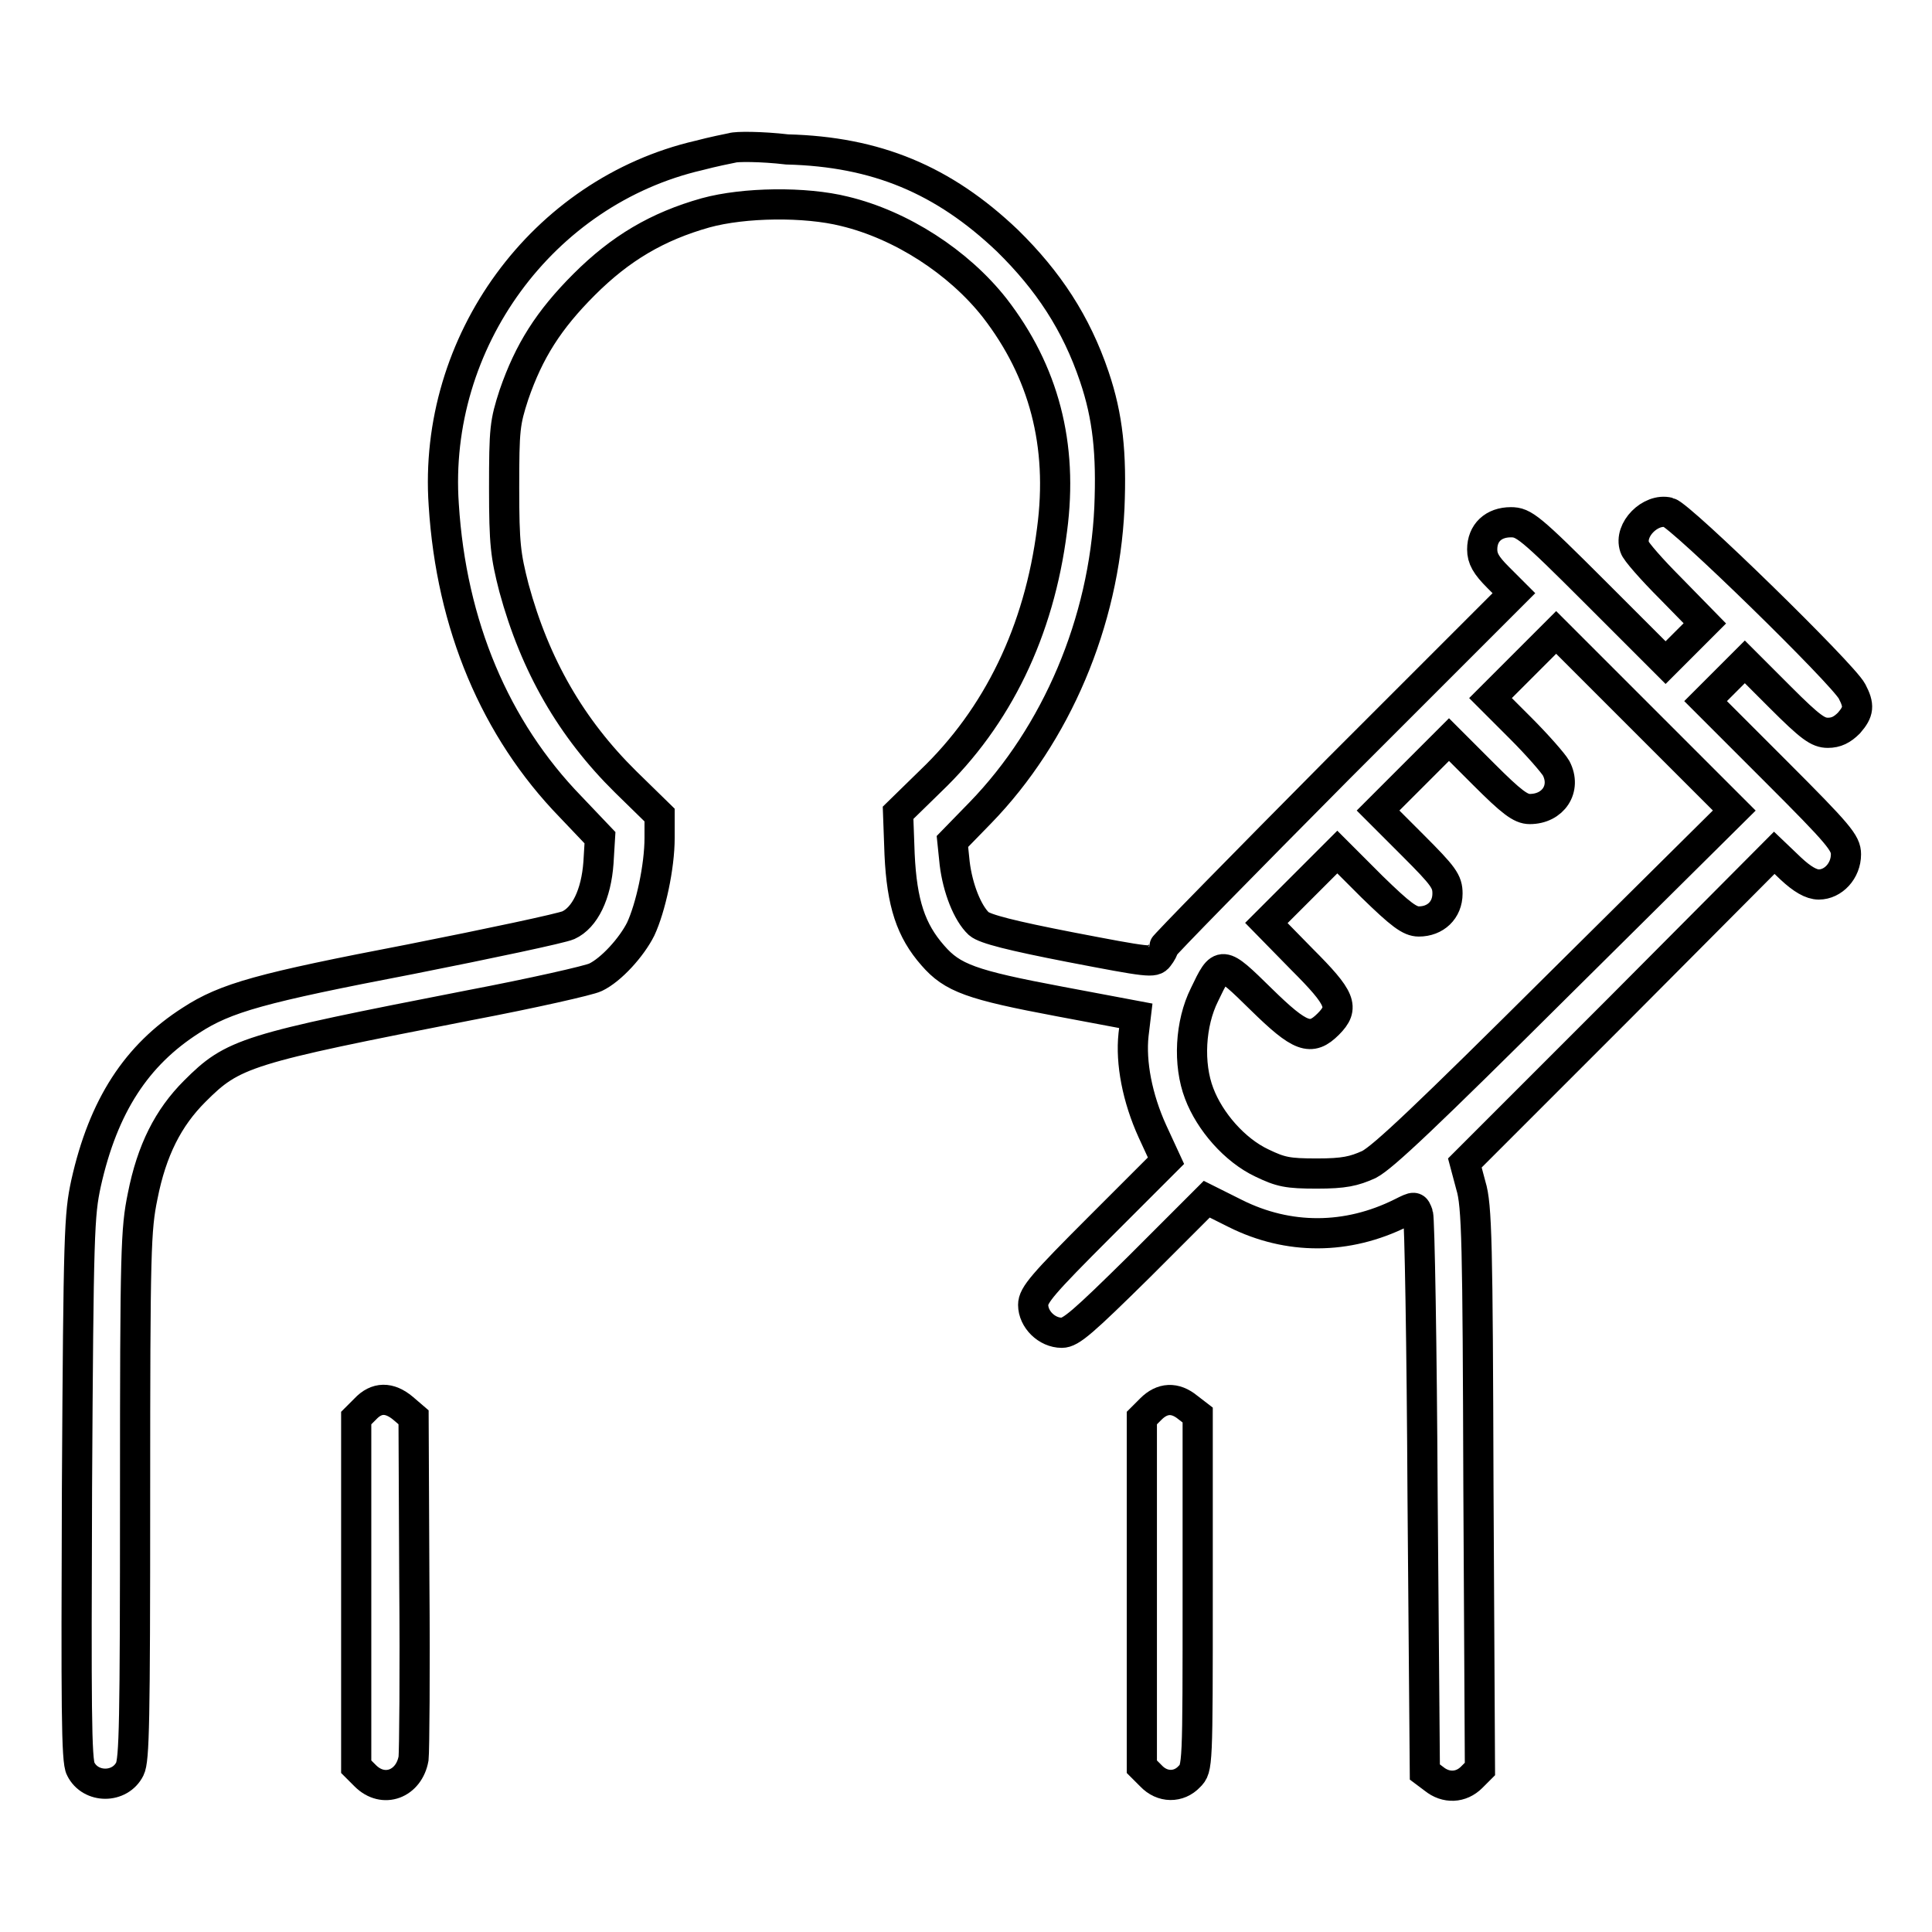 <?xml version="1.0" encoding="utf-8"?>
<!-- Svg Vector Icons : http://www.onlinewebfonts.com/icon -->
<!DOCTYPE svg PUBLIC "-//W3C//DTD SVG 1.1//EN" "http://www.w3.org/Graphics/SVG/1.1/DTD/svg11.dtd">
<svg version="1.1" xmlns="http://www.w3.org/2000/svg" xmlns:xlink="http://www.w3.org/1999/xlink" x="0px" y="0px" viewBox="0 0 256 256" enable-background="new 0 0 256 256" xml:space="preserve">
<g><g><g><path stroke-width="4" fill-opacity="0" stroke="#000000"  d="M97,19.6c-0.5,0.1-2.5,0.5-4.4,1c-20.7,4.8-35.3,24.7-33.8,46.3c1,15.9,6.8,29.7,16.8,40l3.9,4.1l-0.2,3.3c-0.3,4.2-1.8,7.3-4,8.3c-0.9,0.4-10.3,2.4-20.9,4.5c-19.8,3.8-24.5,5.1-29.1,8.1c-7.2,4.6-11.6,11.3-13.9,21.6c-0.9,4.2-1,6.3-1.2,40.4c-0.1,28.7-0.1,36.2,0.5,37.2c1.3,2.6,5.2,2.6,6.5,0c0.6-1.2,0.7-6.1,0.7-36.3c0-32.6,0.1-35.2,1-39.6c1.2-6.1,3.4-10.4,6.9-13.9c5.1-5.1,6.7-5.6,36.4-11.4c8.4-1.6,15.9-3.3,16.7-3.7c2.1-1,4.8-4,6-6.4c1.3-2.8,2.5-8.2,2.5-12.1V108l-4.5-4.4c-7.2-7.1-12-15.4-14.8-25.7c-1.1-4.3-1.3-5.8-1.3-13.2c0-7.9,0.1-8.7,1.3-12.4c2-5.8,4.6-9.9,9.3-14.6c4.8-4.8,9.7-7.7,16.1-9.5c5.1-1.4,13.2-1.5,18.4-0.2c7.5,1.8,15.1,6.7,19.9,12.8c6.5,8.4,9.1,18.1,7.6,29.4c-1.7,13.4-7.2,24.8-16.1,33.3l-4.3,4.2l0.2,5.5c0.3,6.5,1.5,10.1,4.4,13.4c2.6,3,5.1,3.9,16.8,6.1l10.1,1.9l-0.3,2.5c-0.4,3.7,0.5,8.4,2.5,12.8l1.8,3.9l-8.8,8.8c-7.5,7.5-8.8,9-8.8,10.3c0,1.9,1.8,3.7,3.8,3.7c1.2,0,2.8-1.4,10.3-8.8l8.9-8.9l3.8,1.9c7,3.5,14.8,3.5,22-0.1c1.8-0.9,1.8-0.9,2.2,0.2c0.2,0.6,0.5,17.5,0.6,37.5l0.3,36.4l1.2,0.9c1.6,1.3,3.6,1.2,5-0.2l1.1-1.1l-0.2-37.2c-0.1-32.5-0.2-37.5-1-40.1l-0.8-3l20.5-20.5l20.5-20.6l2.2,2.1c1.5,1.4,2.7,2.1,3.7,2.1c1.9,0,3.6-1.8,3.6-4c0-1.5-0.9-2.6-9.3-11l-9.3-9.3l2.6-2.6l2.6-2.6l4.7,4.7c4,4,5,4.7,6.3,4.7c1.1,0,1.9-0.4,2.8-1.3c1.3-1.5,1.4-2.3,0.4-4.2c-1.2-2.3-22.7-23.3-24.3-23.7c-2.4-0.6-5.3,2.3-4.5,4.6c0.1,0.5,2.3,3,4.8,5.5l4.5,4.6l-2.6,2.6l-2.6,2.6l-9.3-9.3c-8.7-8.7-9.5-9.3-11.2-9.3c-2.3,0-3.8,1.4-3.8,3.6c0,1.2,0.5,2.1,2.1,3.7l2.1,2.1l-23.2,23.2c-12.7,12.8-23.2,23.5-23.2,23.7s-0.3,0.8-0.7,1.3c-0.6,0.8-1.3,0.7-11.7-1.3c-7.7-1.5-11.3-2.4-12.1-3.1c-1.5-1.4-2.8-4.7-3.2-8l-0.3-2.9l3.7-3.8c10.1-10.4,16.4-25.3,17.1-40.4c0.3-7.2-0.2-12.1-2-17.4c-2.4-7.1-6.1-12.7-11.5-18c-8.5-8.1-17.4-11.8-29.2-12.1C100.9,19.4,97.5,19.4,97,19.6z M206.8,130.2c-17.9,17.8-23.5,23.1-25.4,24.1c-2,0.9-3.3,1.2-6.9,1.2c-3.9,0-4.8-0.2-7.3-1.4c-3.6-1.7-6.9-5.5-8.3-9.2c-1.5-3.9-1.2-9.3,0.7-13.1c2.2-4.6,2.2-4.6,7.5,0.6c5.2,5.1,6.6,5.6,8.9,3.3c2.2-2.2,1.7-3.4-3.5-8.6l-4.7-4.8l4.7-4.7l4.7-4.7l4.6,4.6c3.8,3.7,5,4.6,6.2,4.6c2.2,0,3.8-1.5,3.8-3.7c0-1.6-0.5-2.3-4.6-6.4l-4.6-4.6l4.7-4.7l4.7-4.7l4.6,4.6c3.7,3.7,4.9,4.6,6.1,4.6c3.1,0,4.9-2.7,3.5-5.4c-0.4-0.7-2.5-3.1-4.7-5.3l-4-4l4.3-4.3l4.4-4.4l11.8,11.8l11.8,11.8L206.8,130.2z"/><path stroke-width="4" fill-opacity="0" stroke="#000000"  d="M48.4,186.7l-1.2,1.2V211v23.1l1.2,1.2c2.4,2.4,5.8,1.1,6.4-2.3c0.1-0.9,0.2-11.4,0.1-23.4l-0.1-21.8l-1.4-1.2C51.6,185.1,49.9,185.1,48.4,186.7z"/><path stroke-width="4" fill-opacity="0" stroke="#000000"  d="M152.5,186.7l-1.2,1.2V211v23.1l1.2,1.2c1.5,1.6,3.7,1.6,5.1,0.1c1.1-1.1,1.1-1.2,1.1-24.5v-23.4l-1.3-1C155.7,185.1,154,185.2,152.5,186.7z"/></g></g></g>
</svg>